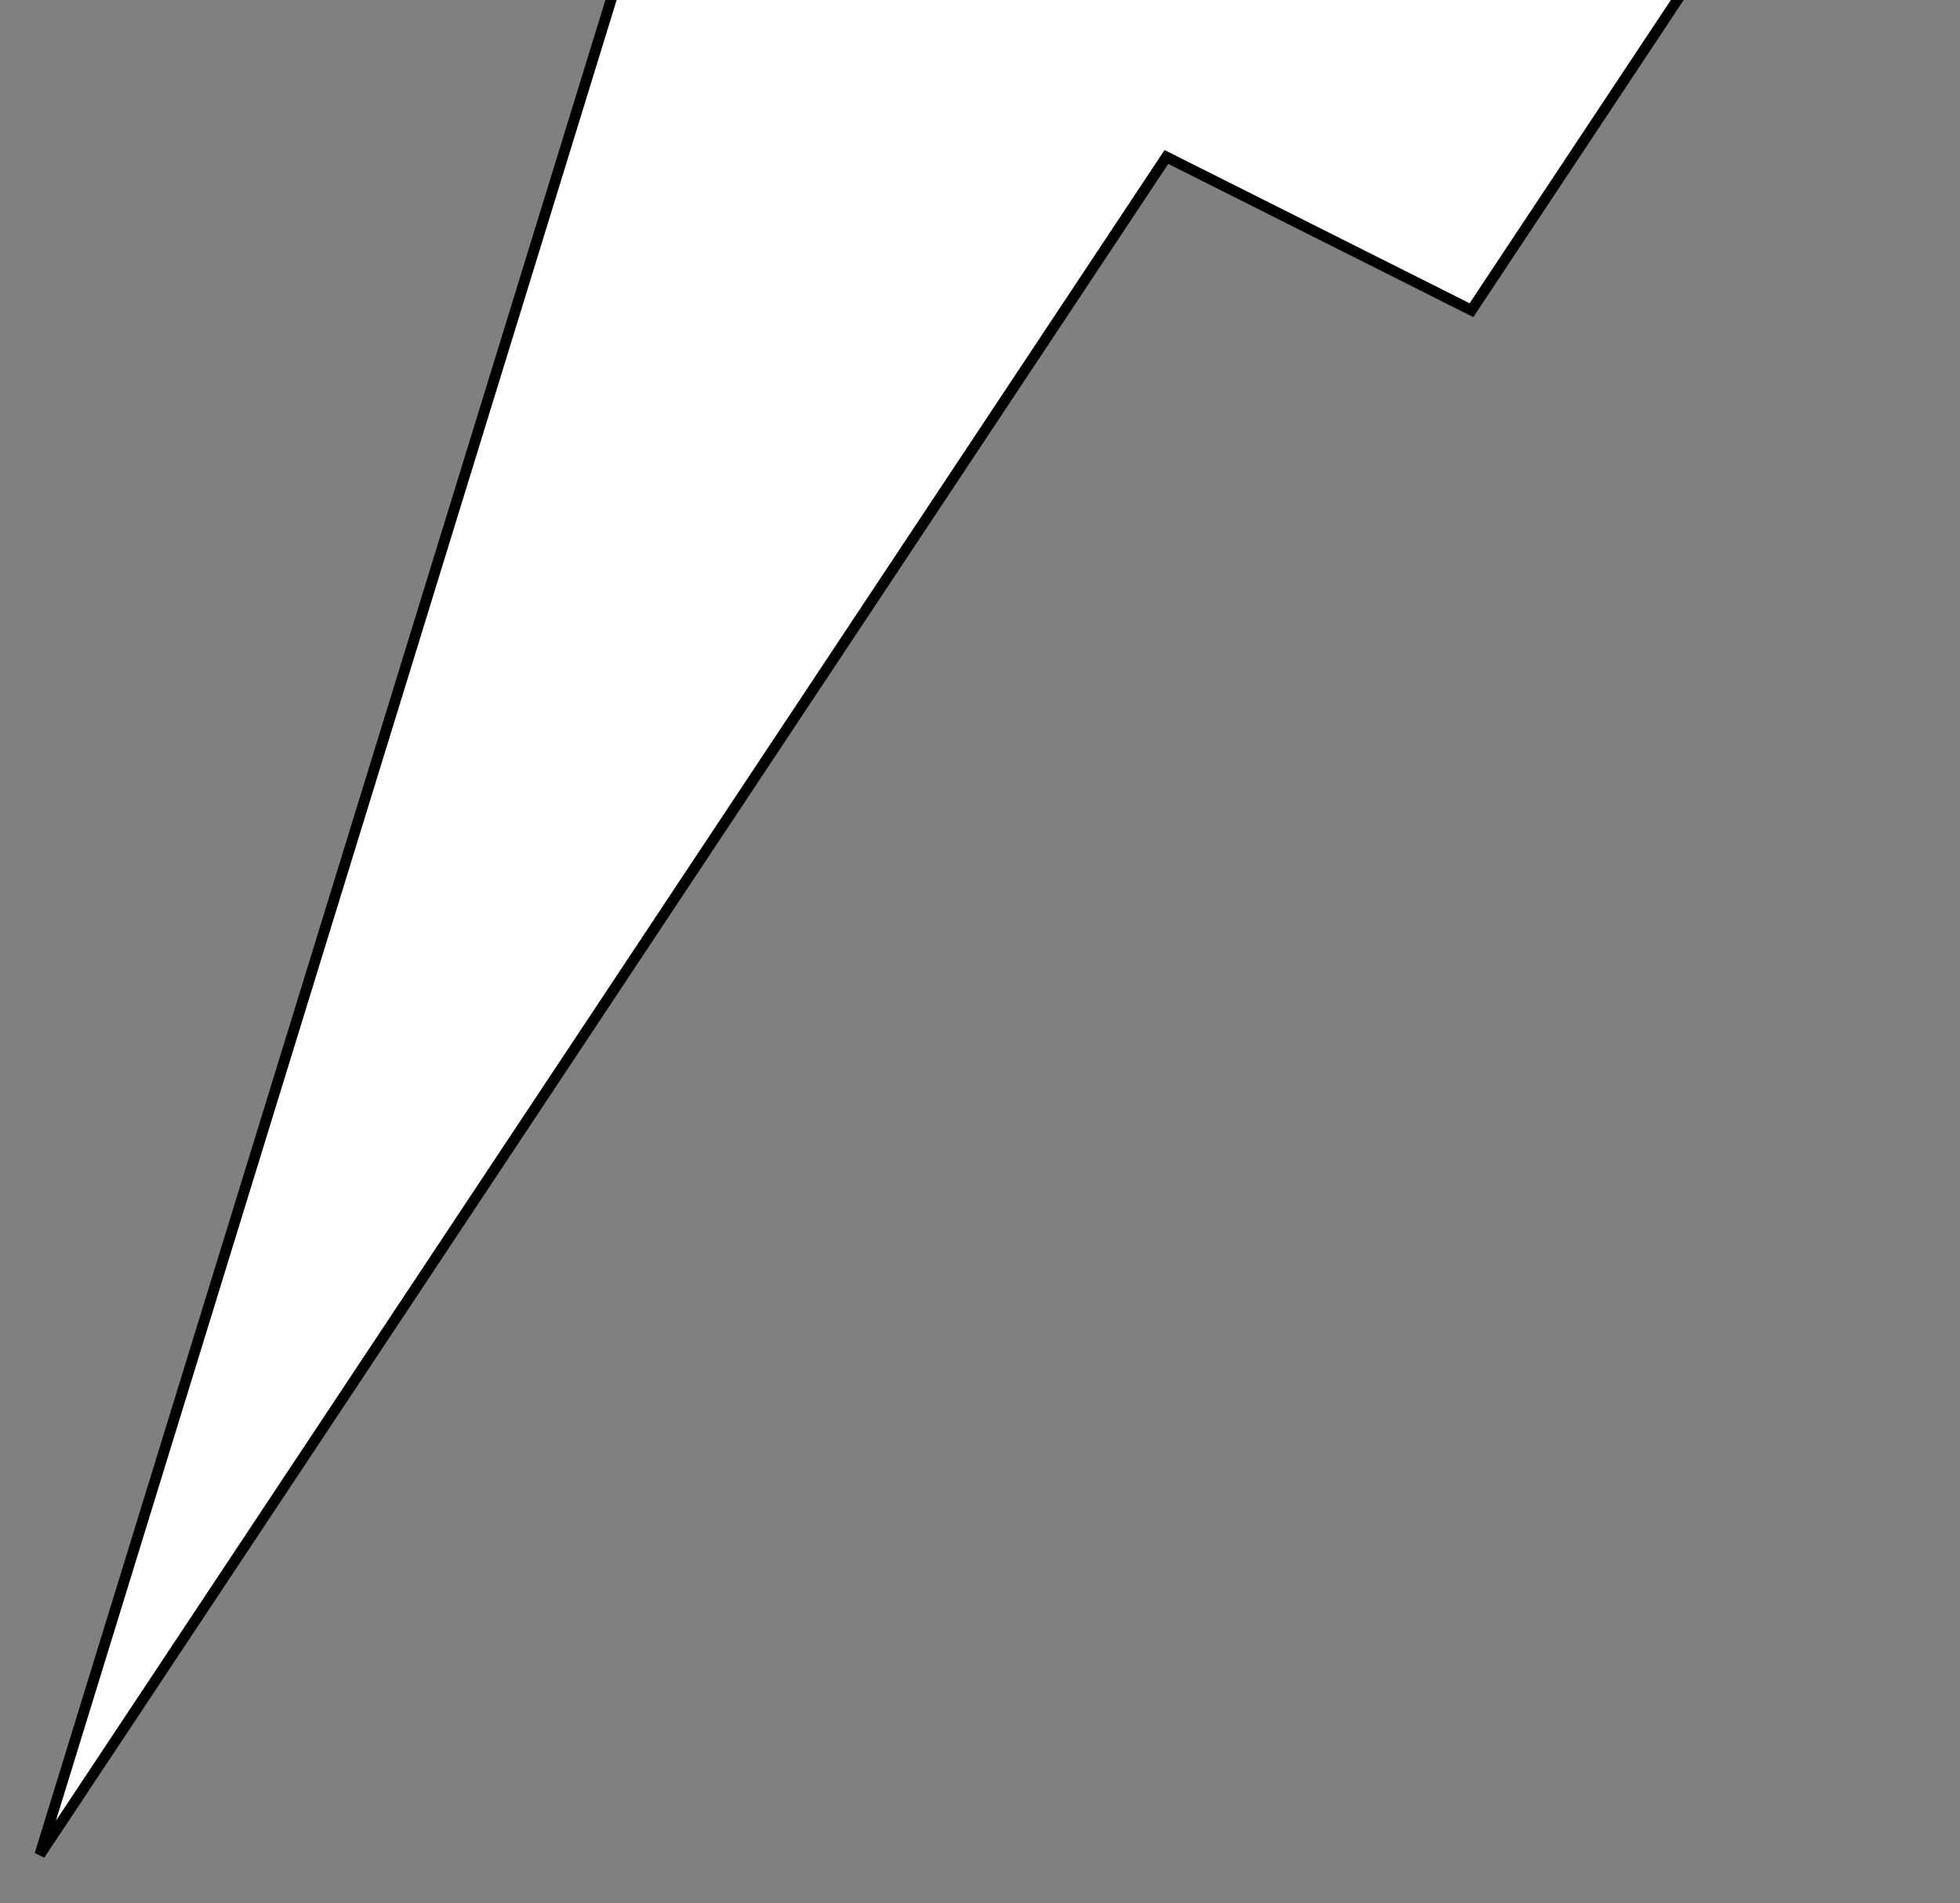 <?xml version="1.0"?><svg width="182.667" height="177.333" xmlns="http://www.w3.org/2000/svg" xmlns:xlink="http://www.w3.org/1999/xlink">
 <rect width="100%" height="100%" fill="#808080" stroke="none"/>
 <defs>
  <linearGradient id="linearGradient9611">
   <stop id="stop9613" offset="0" stop-color="#ffc800"/>
   <stop id="stop9615" offset="1" stop-opacity="0" stop-color="#ffc800"/>
  </linearGradient>
  <linearGradient id="linearGradient3211">
   <stop id="stop3213" offset="0" stop-color="#b4b4b4"/>
   <stop id="stop3215" offset="1" stop-opacity="0" stop-color="#f0f0f0"/>
  </linearGradient>
  <linearGradient id="linearGradient4161">
   <stop id="stop4163" offset="0" stop-color="#ffc800"/>
   <stop id="stop4165" offset="1" stop-opacity="0" stop-color="#ffc100"/>
  </linearGradient>
  <linearGradient id="linearGradient5079">
   <stop id="stop5081" offset="0" stop-color="white"/>
   <stop id="stop5083" offset="1" stop-opacity="0" stop-color="white"/>
  </linearGradient>
  <linearGradient y2="143.833" x2="555.454" y1="146.656" x1="547.499" gradientUnits="userSpaceOnUse" id="linearGradient1554" xlink:href="#linearGradient5079"/>
  <linearGradient y2="143.833" x2="555.454" y1="146.656" x1="547.499" gradientTransform="translate(57,-24)" gradientUnits="userSpaceOnUse" id="linearGradient1556" xlink:href="#linearGradient5079"/>
  <linearGradient y2="143.833" x2="555.454" y1="146.656" x1="547.499" gradientTransform="translate(57,-24)" gradientUnits="userSpaceOnUse" id="linearGradient1558" xlink:href="#linearGradient5079"/>
  <linearGradient y2="143.833" x2="555.454" y1="146.656" x1="547.499" gradientTransform="translate(57,-24)" gradientUnits="userSpaceOnUse" id="linearGradient1560" xlink:href="#linearGradient5079"/>
  <linearGradient y2="143.833" x2="555.454" y1="146.656" x1="547.499" gradientUnits="userSpaceOnUse" id="linearGradient1562" xlink:href="#linearGradient5079"/>
  <linearGradient y2="143.833" x2="555.454" y1="146.656" x1="547.499" gradientTransform="translate(57,-24)" gradientUnits="userSpaceOnUse" id="linearGradient1564" xlink:href="#linearGradient5079"/>
  <linearGradient y2="143.833" x2="555.454" y1="146.656" x1="547.499" gradientTransform="translate(57,-24)" gradientUnits="userSpaceOnUse" id="linearGradient1566" xlink:href="#linearGradient5079"/>
  <linearGradient y2="143.833" x2="555.454" y1="146.656" x1="547.499" gradientTransform="translate(57,-24)" gradientUnits="userSpaceOnUse" id="linearGradient1568" xlink:href="#linearGradient5079"/>
  <linearGradient y2="1" x2="0.5" y1="0" x1="0.5" id="linearGradient1570" xlink:href="#linearGradient9611"/>
  <linearGradient y2="0.838" x2="0.486" y1="0" x1="0.486" id="linearGradient1572" xlink:href="#linearGradient5079"/>
  <linearGradient y2="693.256" x2="440.105" y1="613.382" x1="440.105" gradientUnits="userSpaceOnUse" id="linearGradient1574" xlink:href="#linearGradient3211"/>
  <linearGradient y2="954.766" x2="674.65" y1="874.659" x1="674.65" gradientUnits="userSpaceOnUse" id="linearGradient1576" xlink:href="#linearGradient4161"/>
 </defs>
 <g>
  <title>Layer 1</title>
  <g id="layer1" display="inline"/>
  <g id="layer2" display="inline"/>
  <path id="path2607" d="m140.499,-101.758l83.354,0l-86.717,130.663l-28.428,-14.278l-104.995,158.201l68.418,-222.125l28.958,14.544l39.409,-67.006z" stroke="#000000" fill-rule="evenodd" fill="#ffffff"/>
  <g id="layer5"/>
  <g id="layer6"/>
  <g id="layer7" display="inline"/>
  <g id="layer8" display="inline"/>
 </g>
</svg>